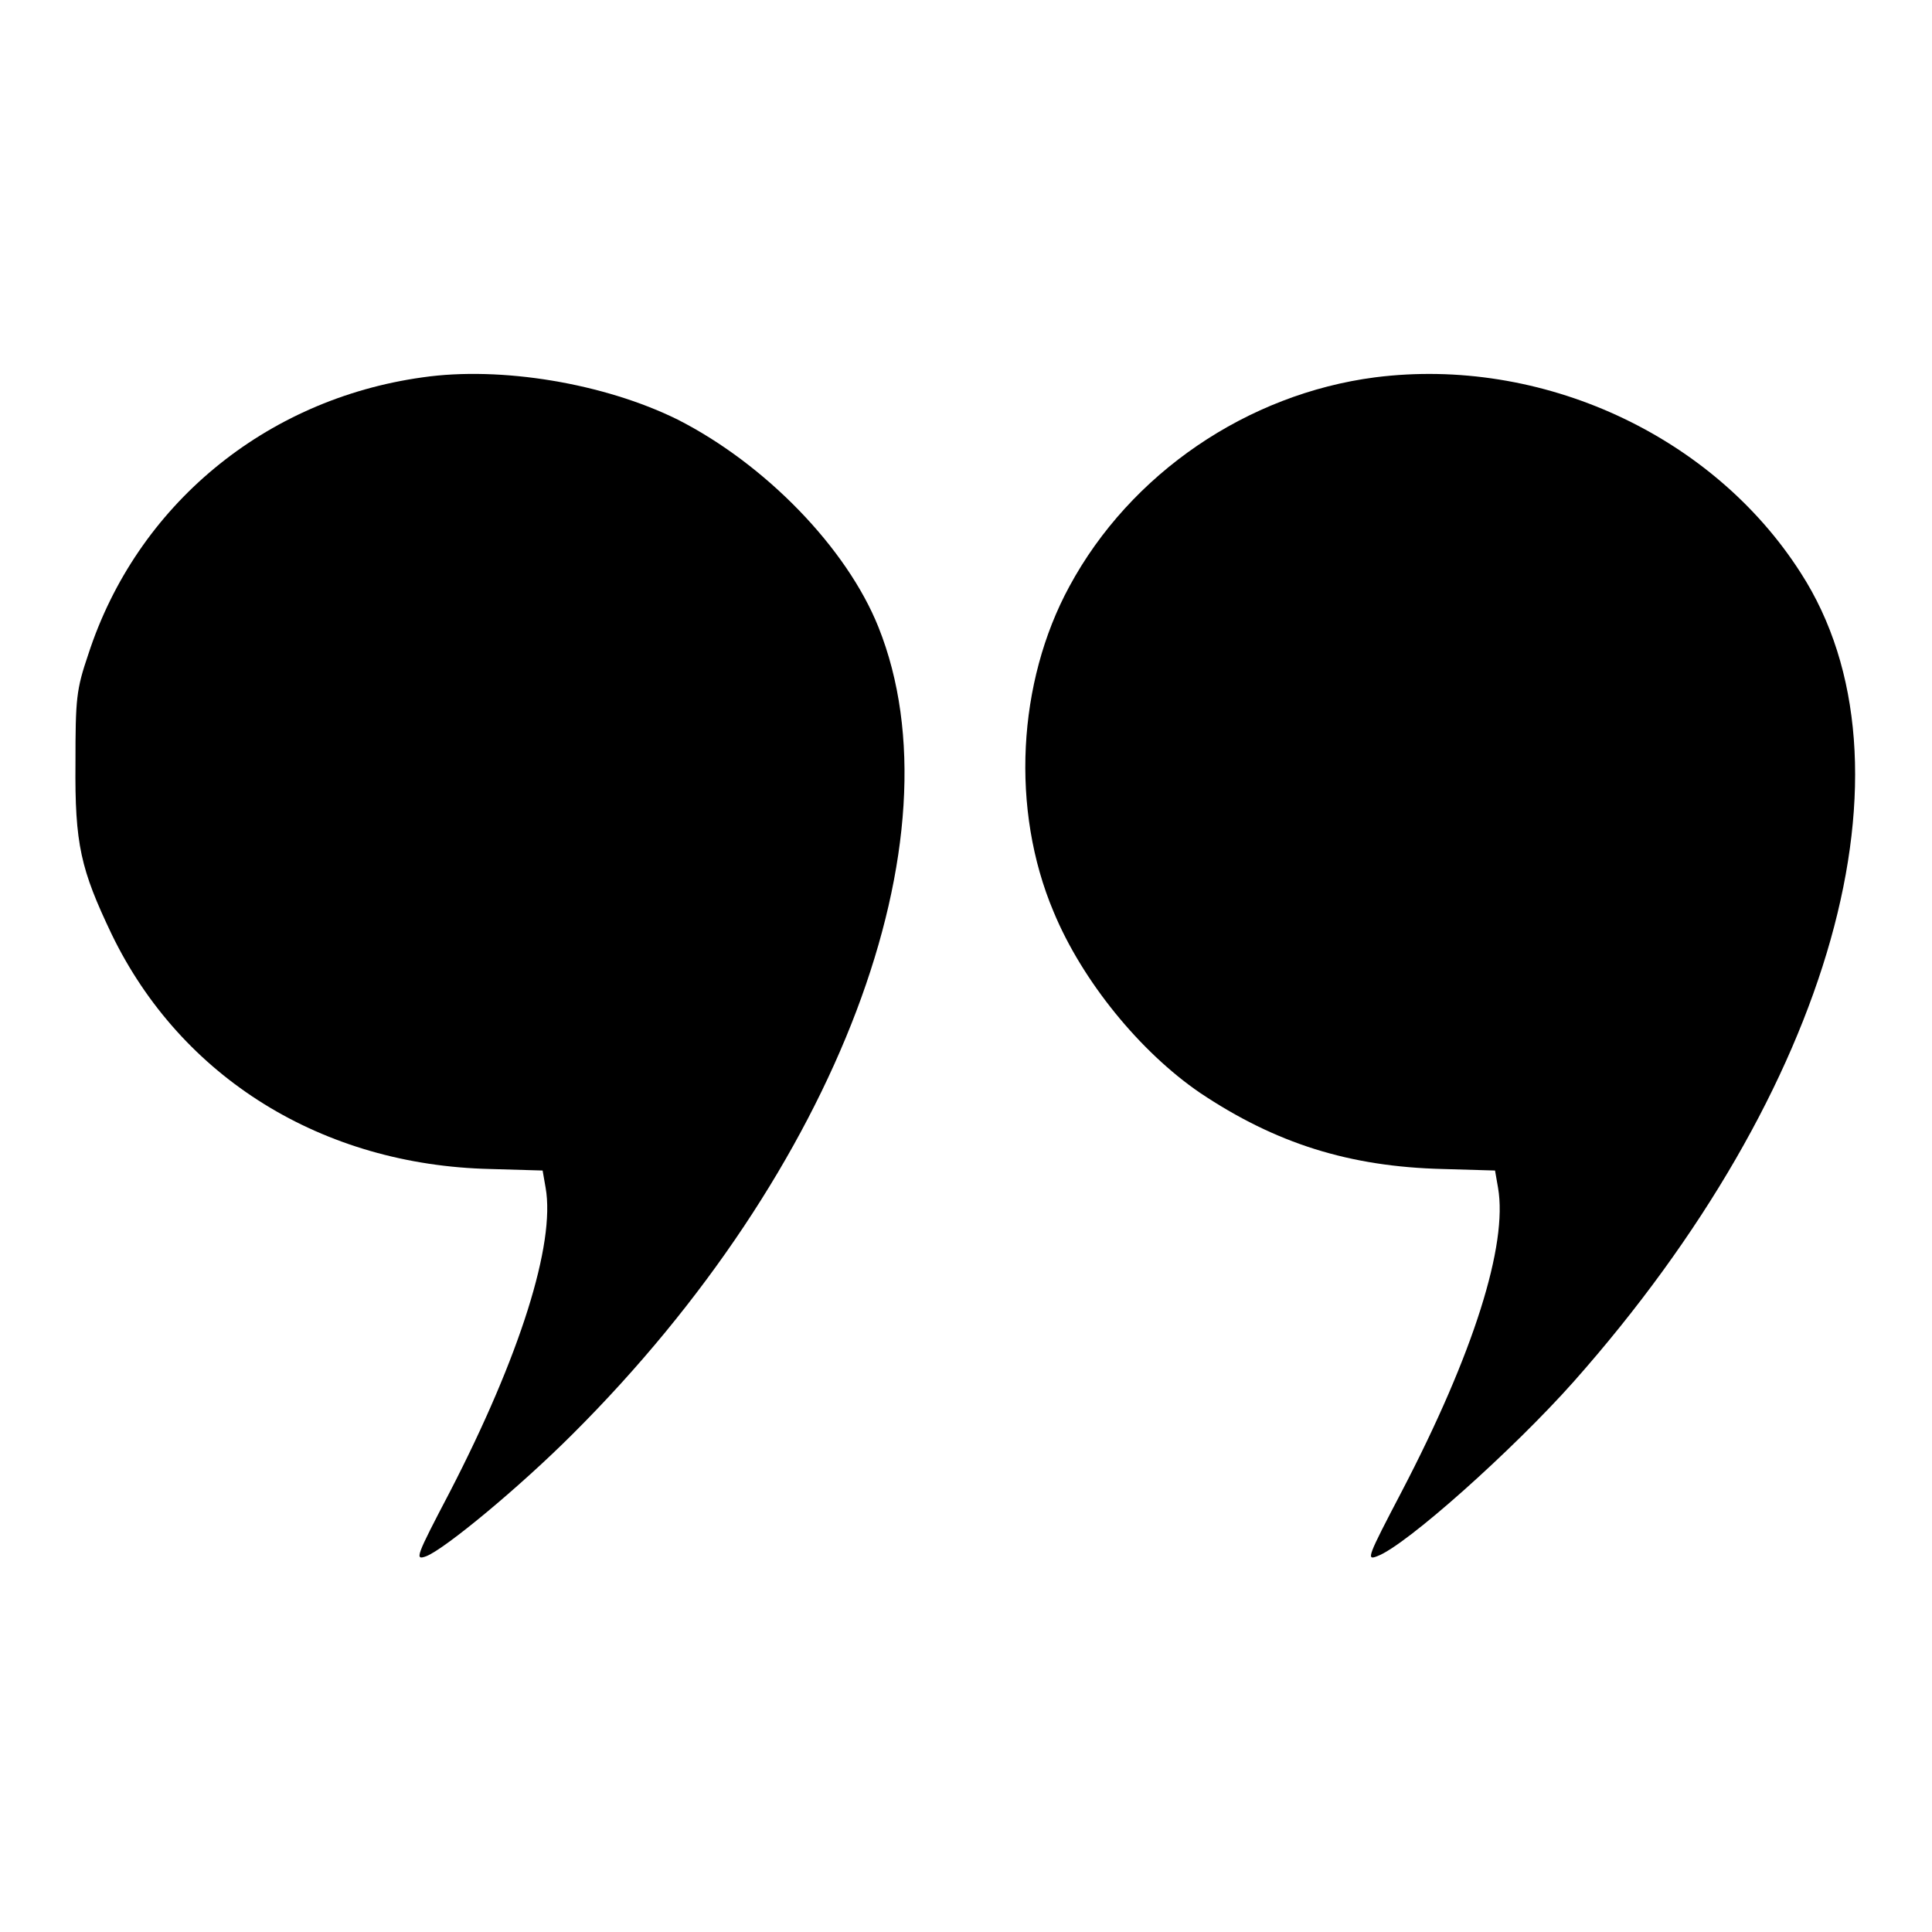 <?xml version="1.0" encoding="utf-8"?>
<!-- Svg Vector Icons : http://www.onlinewebfonts.com/icon -->
<!DOCTYPE svg PUBLIC "-//W3C//DTD SVG 1.1//EN" "http://www.w3.org/Graphics/SVG/1.1/DTD/svg11.dtd">
<svg version="1.1" xmlns="http://www.w3.org/2000/svg" xmlns:xlink="http://www.w3.org/1999/xlink" x="0px" y="0px" viewBox="0 0 256 256" enable-background="new 0 0 256 256" xml:space="preserve">
<g><g><g><path fill="#000000" d="M56,50c-20.9,2.9-37.9,17-44.3,36.7c-1.6,4.7-1.7,5.9-1.7,14.4c-0.1,10.8,0.7,14.1,4.8,22.7c9.2,19,27.9,30.6,50.2,31.1l6.9,0.2l0.4,2.3c1.3,7.4-3.4,22.3-12.7,40.3c-4.5,8.6-4.7,9.1-3.1,8.5c2.5-1,12.3-9.1,19.4-16.2c35-34.9,51.7-78.9,40.5-106.9c-4.2-10.5-15-21.6-26.6-27.5C80.1,50.8,66.4,48.5,56,50z"/><path fill="#000000" d="M182.2,50c-16.9,2.2-32.4,12.7-40.5,27.7c-6.9,12.7-7.8,29.6-2.1,43.1c3.8,9.2,11.5,18.6,19.4,24c10,6.7,19.8,9.8,32.2,10.1l6.9,0.2l0.4,2.3c1.3,7.5-3.2,21.9-12.8,40.3c-4.5,8.6-4.7,9.1-3.2,8.5c3.8-1.4,18-14.1,26-23.1c34.3-38.7,46.5-81.8,30.1-107.2C226.9,57.6,204.2,47.2,182.2,50z"/></g></g></g>
</svg>